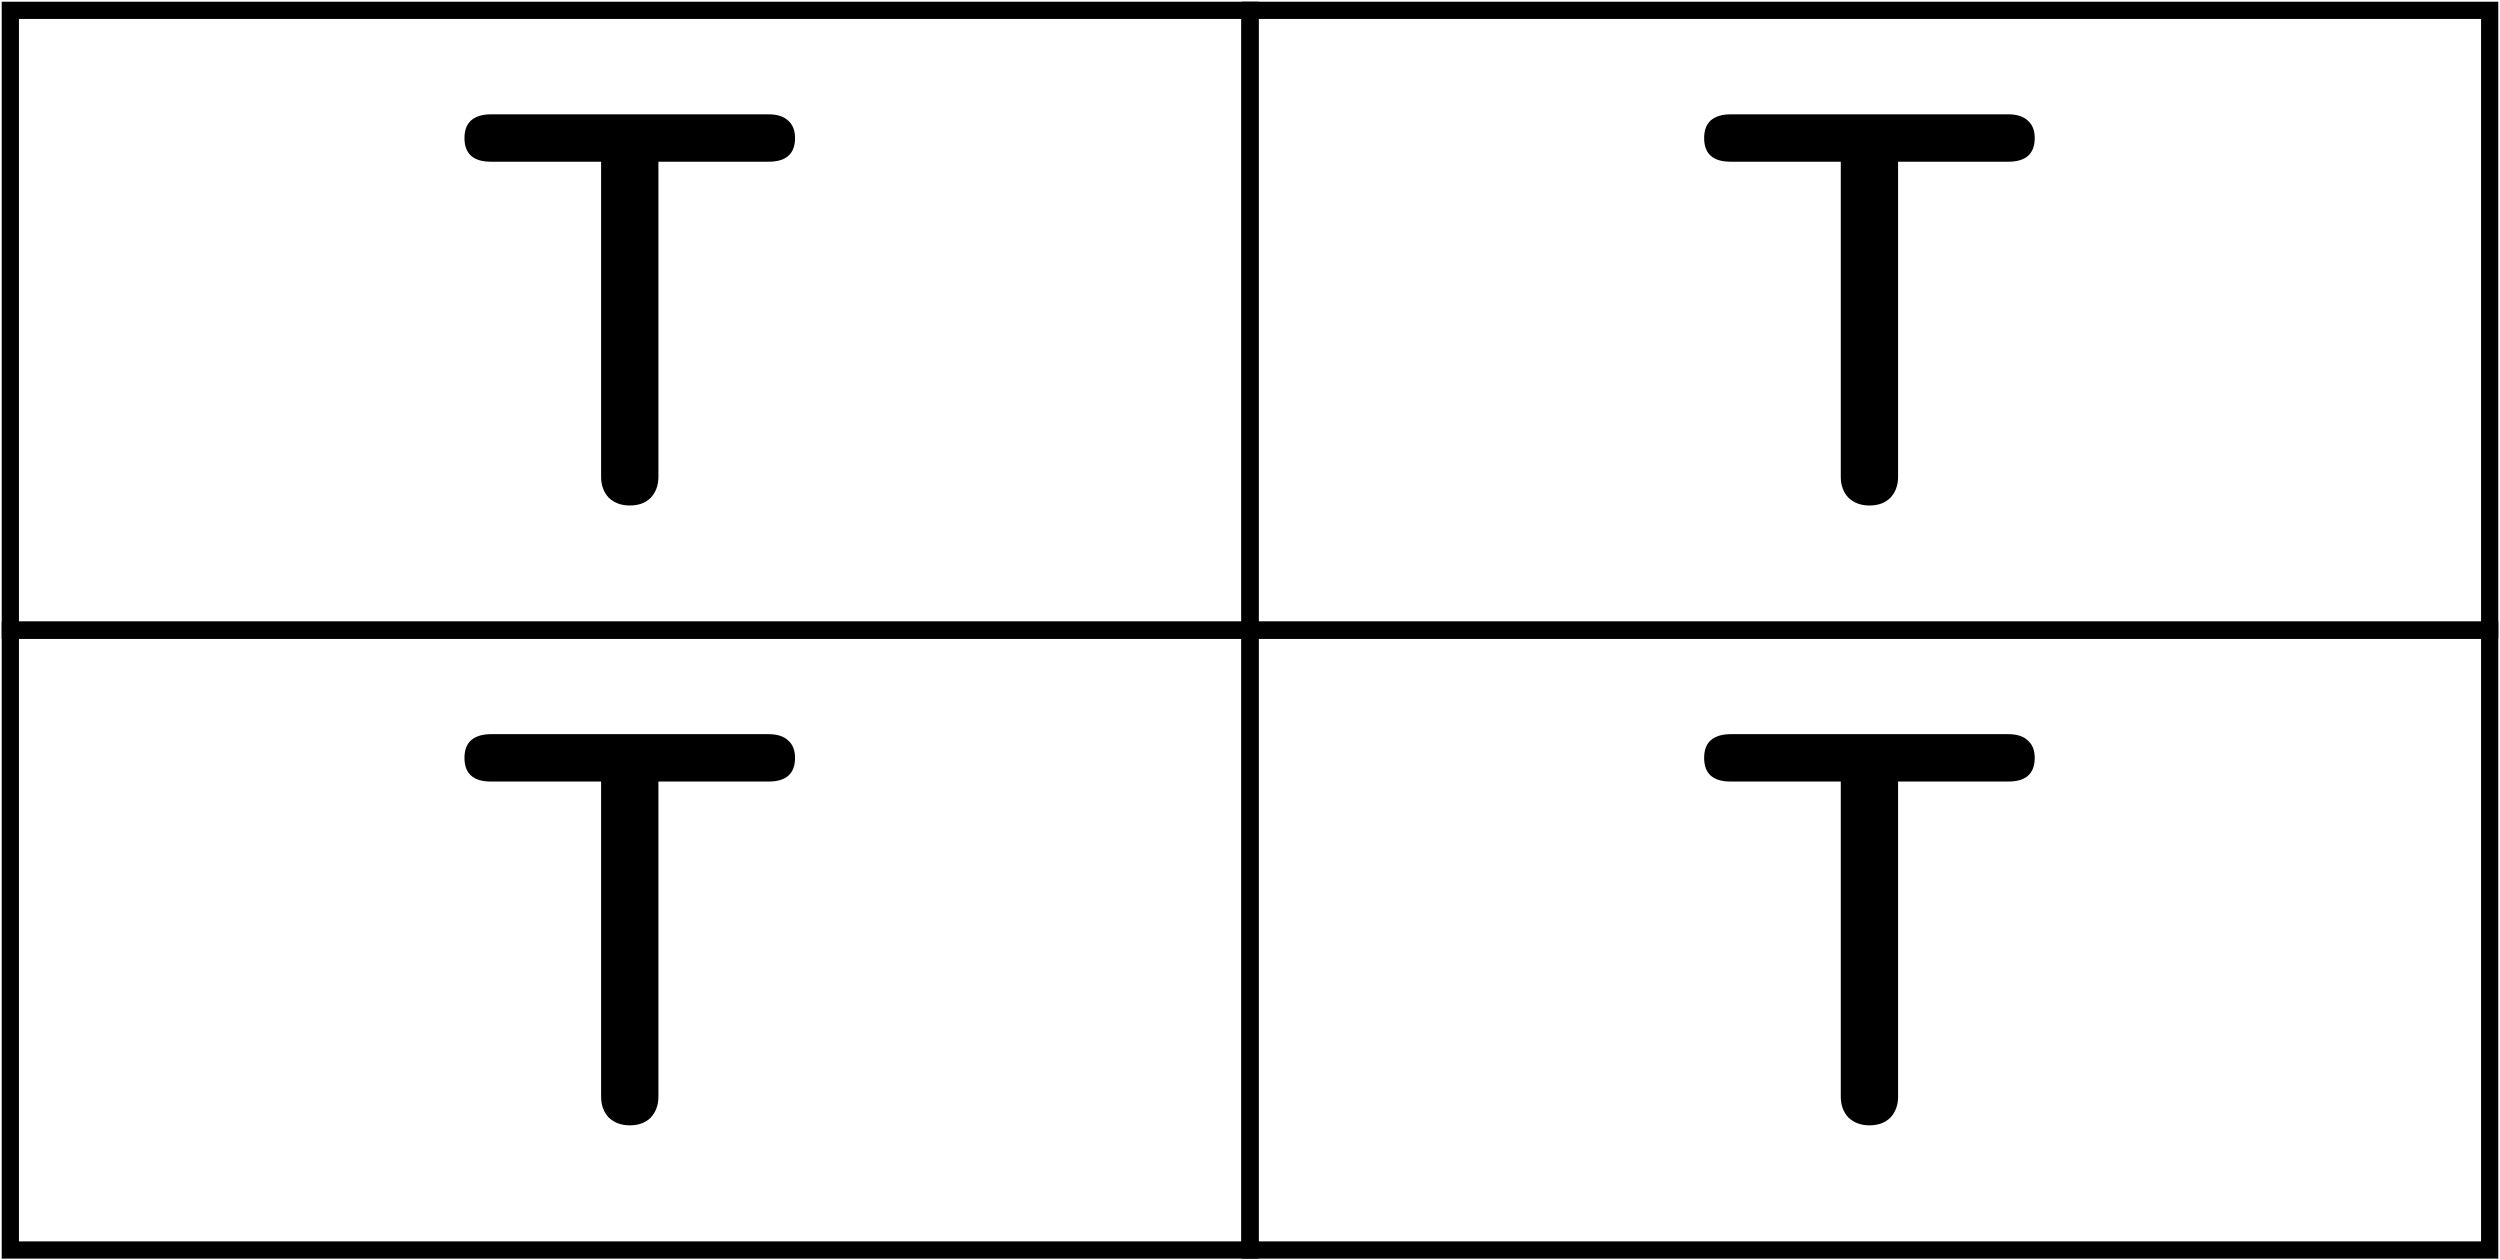 <svg width="726" height="366" viewBox="0 0 726 366" fill="none" xmlns="http://www.w3.org/2000/svg">
<path d="M363 3H3V183H363V3Z" stroke="black" stroke-width="5" stroke-miterlimit="10"/>
<path d="M182.883 146.8C180.429 146.8 178.403 146.053 176.802 144.56C175.309 142.96 174.562 140.933 174.562 138.48V46.96H142.563C137.443 46.96 134.883 44.667 134.883 40.08C134.883 37.84 135.523 36.133 136.803 34.96C138.189 33.787 140.109 33.2 142.563 33.2H223.203C225.656 33.2 227.523 33.787 228.803 34.96C230.189 36.133 230.883 37.84 230.883 40.08C230.883 44.667 228.323 46.96 223.203 46.96H191.203V138.48C191.203 140.933 190.456 142.96 188.963 144.56C187.469 146.053 185.443 146.8 182.883 146.8Z" fill="black"/>
<path d="M723 3H363V183H723V3Z" stroke="black" stroke-width="5" stroke-miterlimit="10"/>
<path d="M542.883 146.8C540.429 146.8 538.403 146.053 536.802 144.56C535.309 142.96 534.562 140.933 534.562 138.48V46.96H502.563C497.443 46.96 494.883 44.667 494.883 40.08C494.883 37.84 495.523 36.133 496.803 34.96C498.189 33.787 500.109 33.2 502.563 33.2H583.203C585.656 33.2 587.523 33.787 588.803 34.96C590.189 36.133 590.883 37.84 590.883 40.08C590.883 44.667 588.323 46.96 583.203 46.96H551.203V138.48C551.203 140.933 550.456 142.96 548.963 144.56C547.469 146.053 545.443 146.8 542.883 146.8Z" fill="black"/>
<path d="M363 183H3V363H363V183Z" stroke="black" stroke-width="5" stroke-miterlimit="10"/>
<path d="M182.883 326.8C180.429 326.8 178.403 326.053 176.802 324.56C175.309 322.96 174.562 320.933 174.562 318.48V226.96H142.563C137.443 226.96 134.883 224.667 134.883 220.08C134.883 217.84 135.523 216.133 136.803 214.96C138.189 213.787 140.109 213.2 142.563 213.2H223.203C225.656 213.2 227.523 213.787 228.803 214.96C230.189 216.133 230.883 217.84 230.883 220.08C230.883 224.667 228.323 226.96 223.203 226.96H191.203V318.48C191.203 320.933 190.456 322.96 188.963 324.56C187.469 326.053 185.443 326.8 182.883 326.8Z" fill="black"/>
<path d="M723 183H363V363H723V183Z" stroke="black" stroke-width="5" stroke-miterlimit="10"/>
<path d="M542.883 326.8C540.429 326.8 538.403 326.053 536.802 324.56C535.309 322.96 534.562 320.933 534.562 318.48V226.96H502.563C497.443 226.96 494.883 224.667 494.883 220.08C494.883 217.84 495.523 216.133 496.803 214.96C498.189 213.787 500.109 213.2 502.563 213.2H583.203C585.656 213.2 587.523 213.787 588.803 214.96C590.189 216.133 590.883 217.84 590.883 220.08C590.883 224.667 588.323 226.96 583.203 226.96H551.203V318.48C551.203 320.933 550.456 322.96 548.963 324.56C547.469 326.053 545.443 326.8 542.883 326.8Z" fill="black"/>
</svg>
